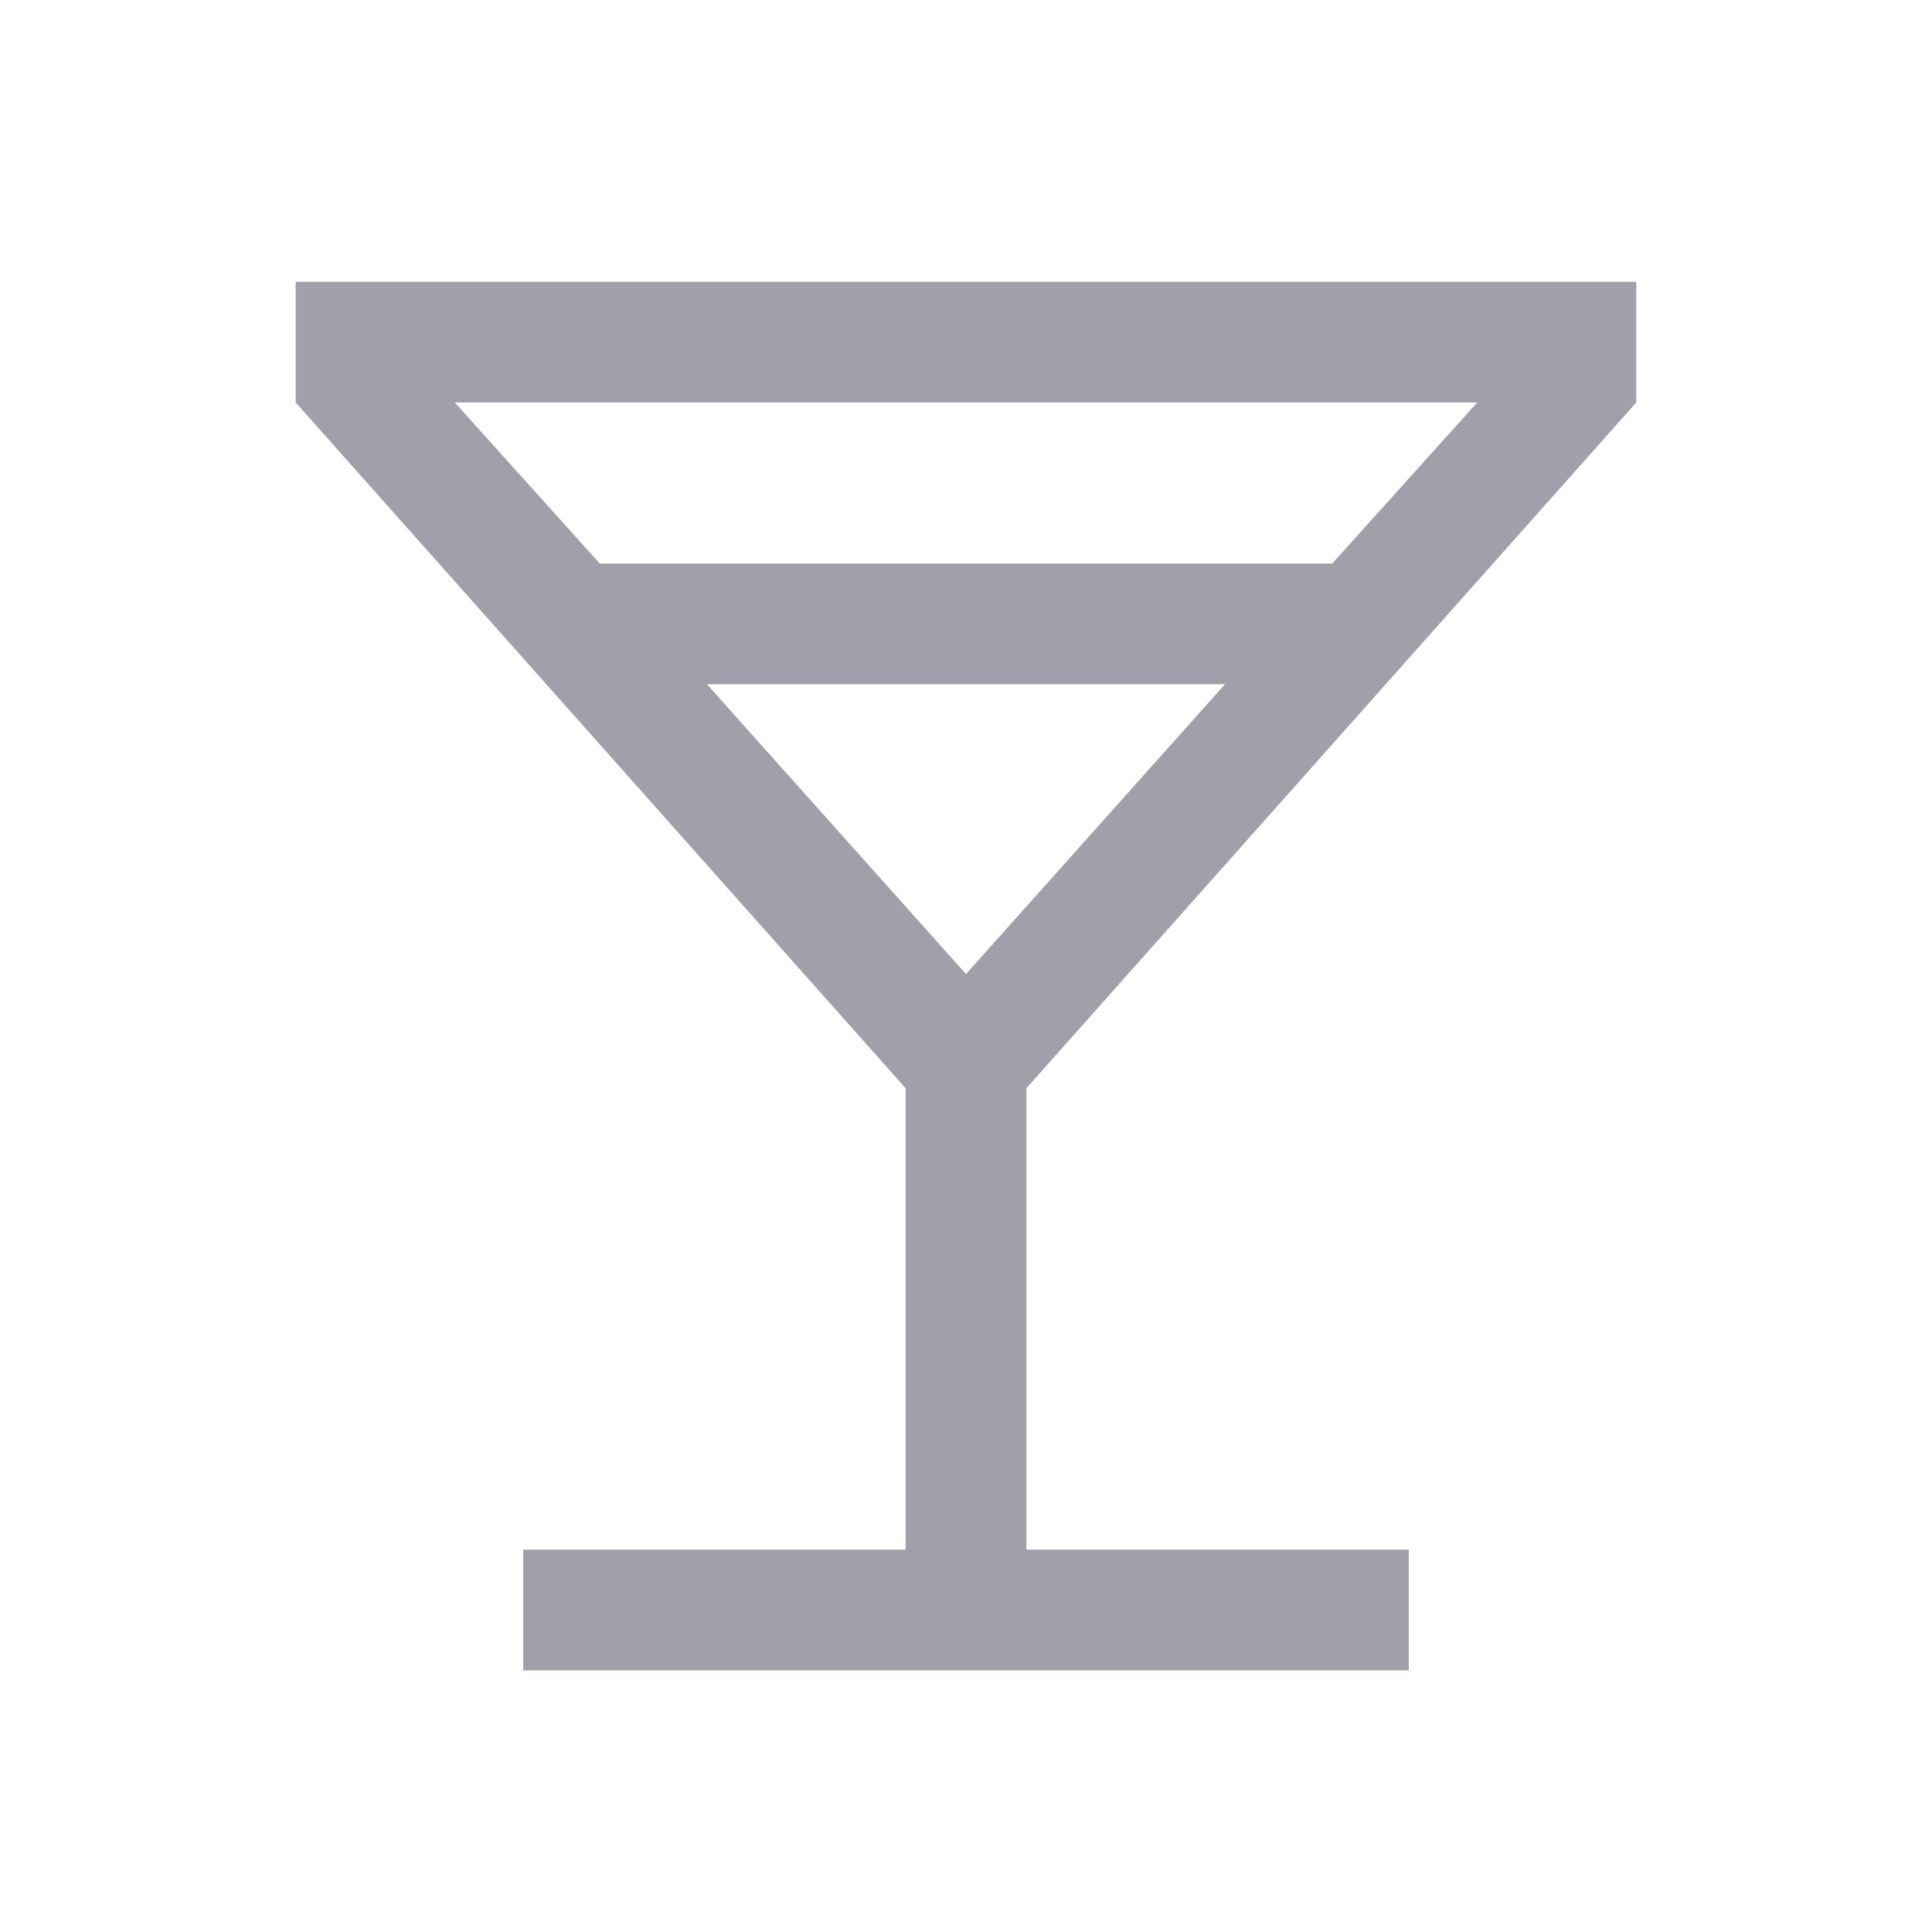 <svg width="24" height="24" viewBox="0 0 24 24" fill="none" xmlns="http://www.w3.org/2000/svg">
<g id="local_bar">
<mask id="mask0_3017_567" style="mask-type:alpha" maskUnits="userSpaceOnUse" x="0" y="0" width="24" height="24">
<rect id="Bounding box" width="24" height="24" fill="#D9D9D9"/>
</mask>
<g mask="url(#mask0_3017_567)">
<path id="local_bar_2" d="M6.5 20.75V19.25H11.25V13.519L3.673 5V3.5H20.326V5L12.75 13.519V19.25H17.5V20.75H6.5ZM7.45 7H16.55L18.35 5H5.65L7.45 7ZM12 12.1L15.217 8.5H8.782L12 12.1Z" fill="#A0A0AB"/>
</g>
</g>
</svg>
